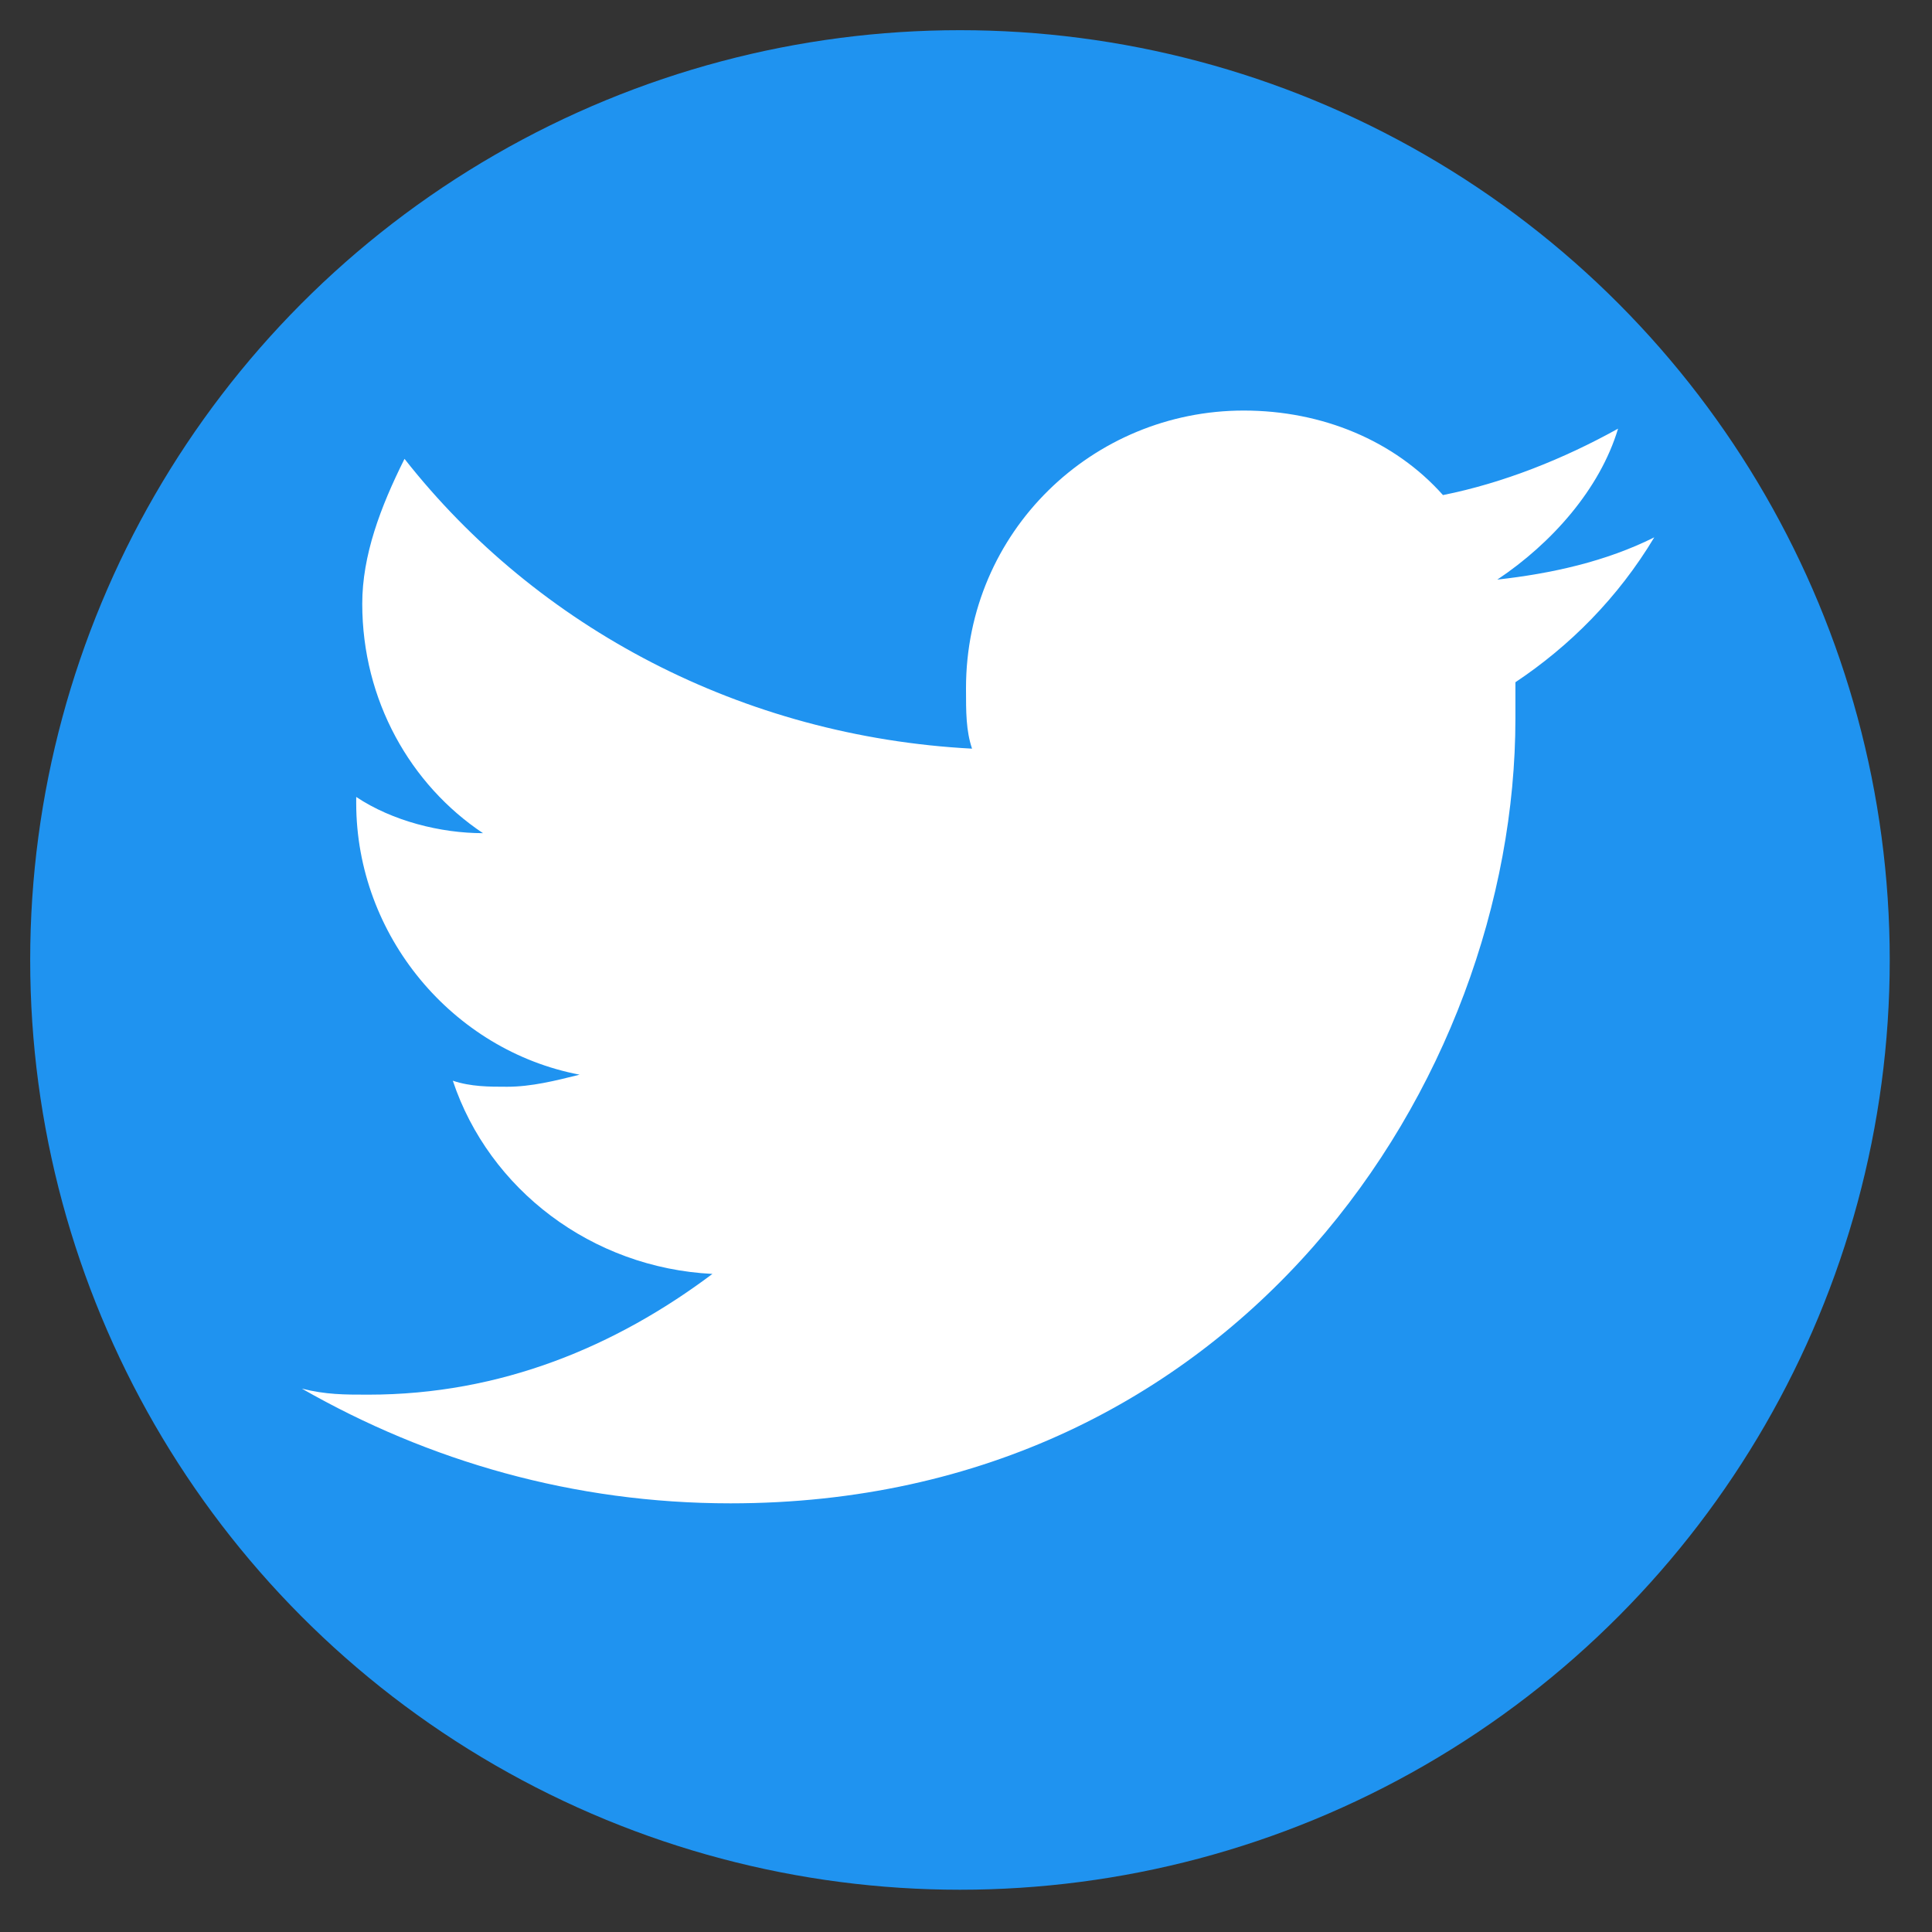 <?xml version="1.0" encoding="utf-8"?>
<!-- Generator: Adobe Illustrator 25.0.1, SVG Export Plug-In . SVG Version: 6.00 Build 0)  -->
<svg version="1.1" id="Ñëîé_1" xmlns="http://www.w3.org/2000/svg" xmlns:xlink="http://www.w3.org/1999/xlink" x="0px" y="0px"
	 viewBox="0 0 32 32" style="enable-background:new 0 0 32 32;" xml:space="preserve">
<rect x="0" y="0" width="32" height="32" fill="#333333" stroke="none"/>
<style type="text/css">
	.st0{fill:url(#SVGID_1_);}
	.st1{fill:#FFFFFF;}
	.st2{fill:url(#SVGID_2_);}
	.st3{fill:#1F93F0;}
</style>
<g>
	<circle class="st3" cx="15.9" cy="15.9" r="15.4"/>
	<path class="st1" d="M12.1,24.9c8.4,0,13-7,13-13c0-0.2,0-0.4,0-0.6c0.9-0.6,1.7-1.4,2.3-2.4c-0.8,0.4-1.7,0.6-2.6,0.7
		c0.9-0.6,1.7-1.5,2-2.5c-0.9,0.5-1.9,0.9-2.9,1.1c-0.8-0.9-2-1.4-3.3-1.4c-2.5,0-4.6,2-4.6,4.6c0,0.4,0,0.7,0.1,1
		c-3.8-0.2-7.2-2-9.4-4.8C6.3,8.4,6,9.2,6,10c0,1.6,0.8,3,2,3.8c-0.7,0-1.5-0.2-2.1-0.6c0,0,0,0,0,0.1c0,2.2,1.6,4.1,3.7,4.5
		c-0.4,0.1-0.8,0.2-1.2,0.2c-0.3,0-0.6,0-0.9-0.1c0.6,1.8,2.3,3.1,4.3,3.2c-1.6,1.2-3.5,2-5.7,2c-0.4,0-0.7,0-1.1-0.1
		C7.1,24.2,9.5,24.9,12.1,24.9"/>
</g>
</svg>
